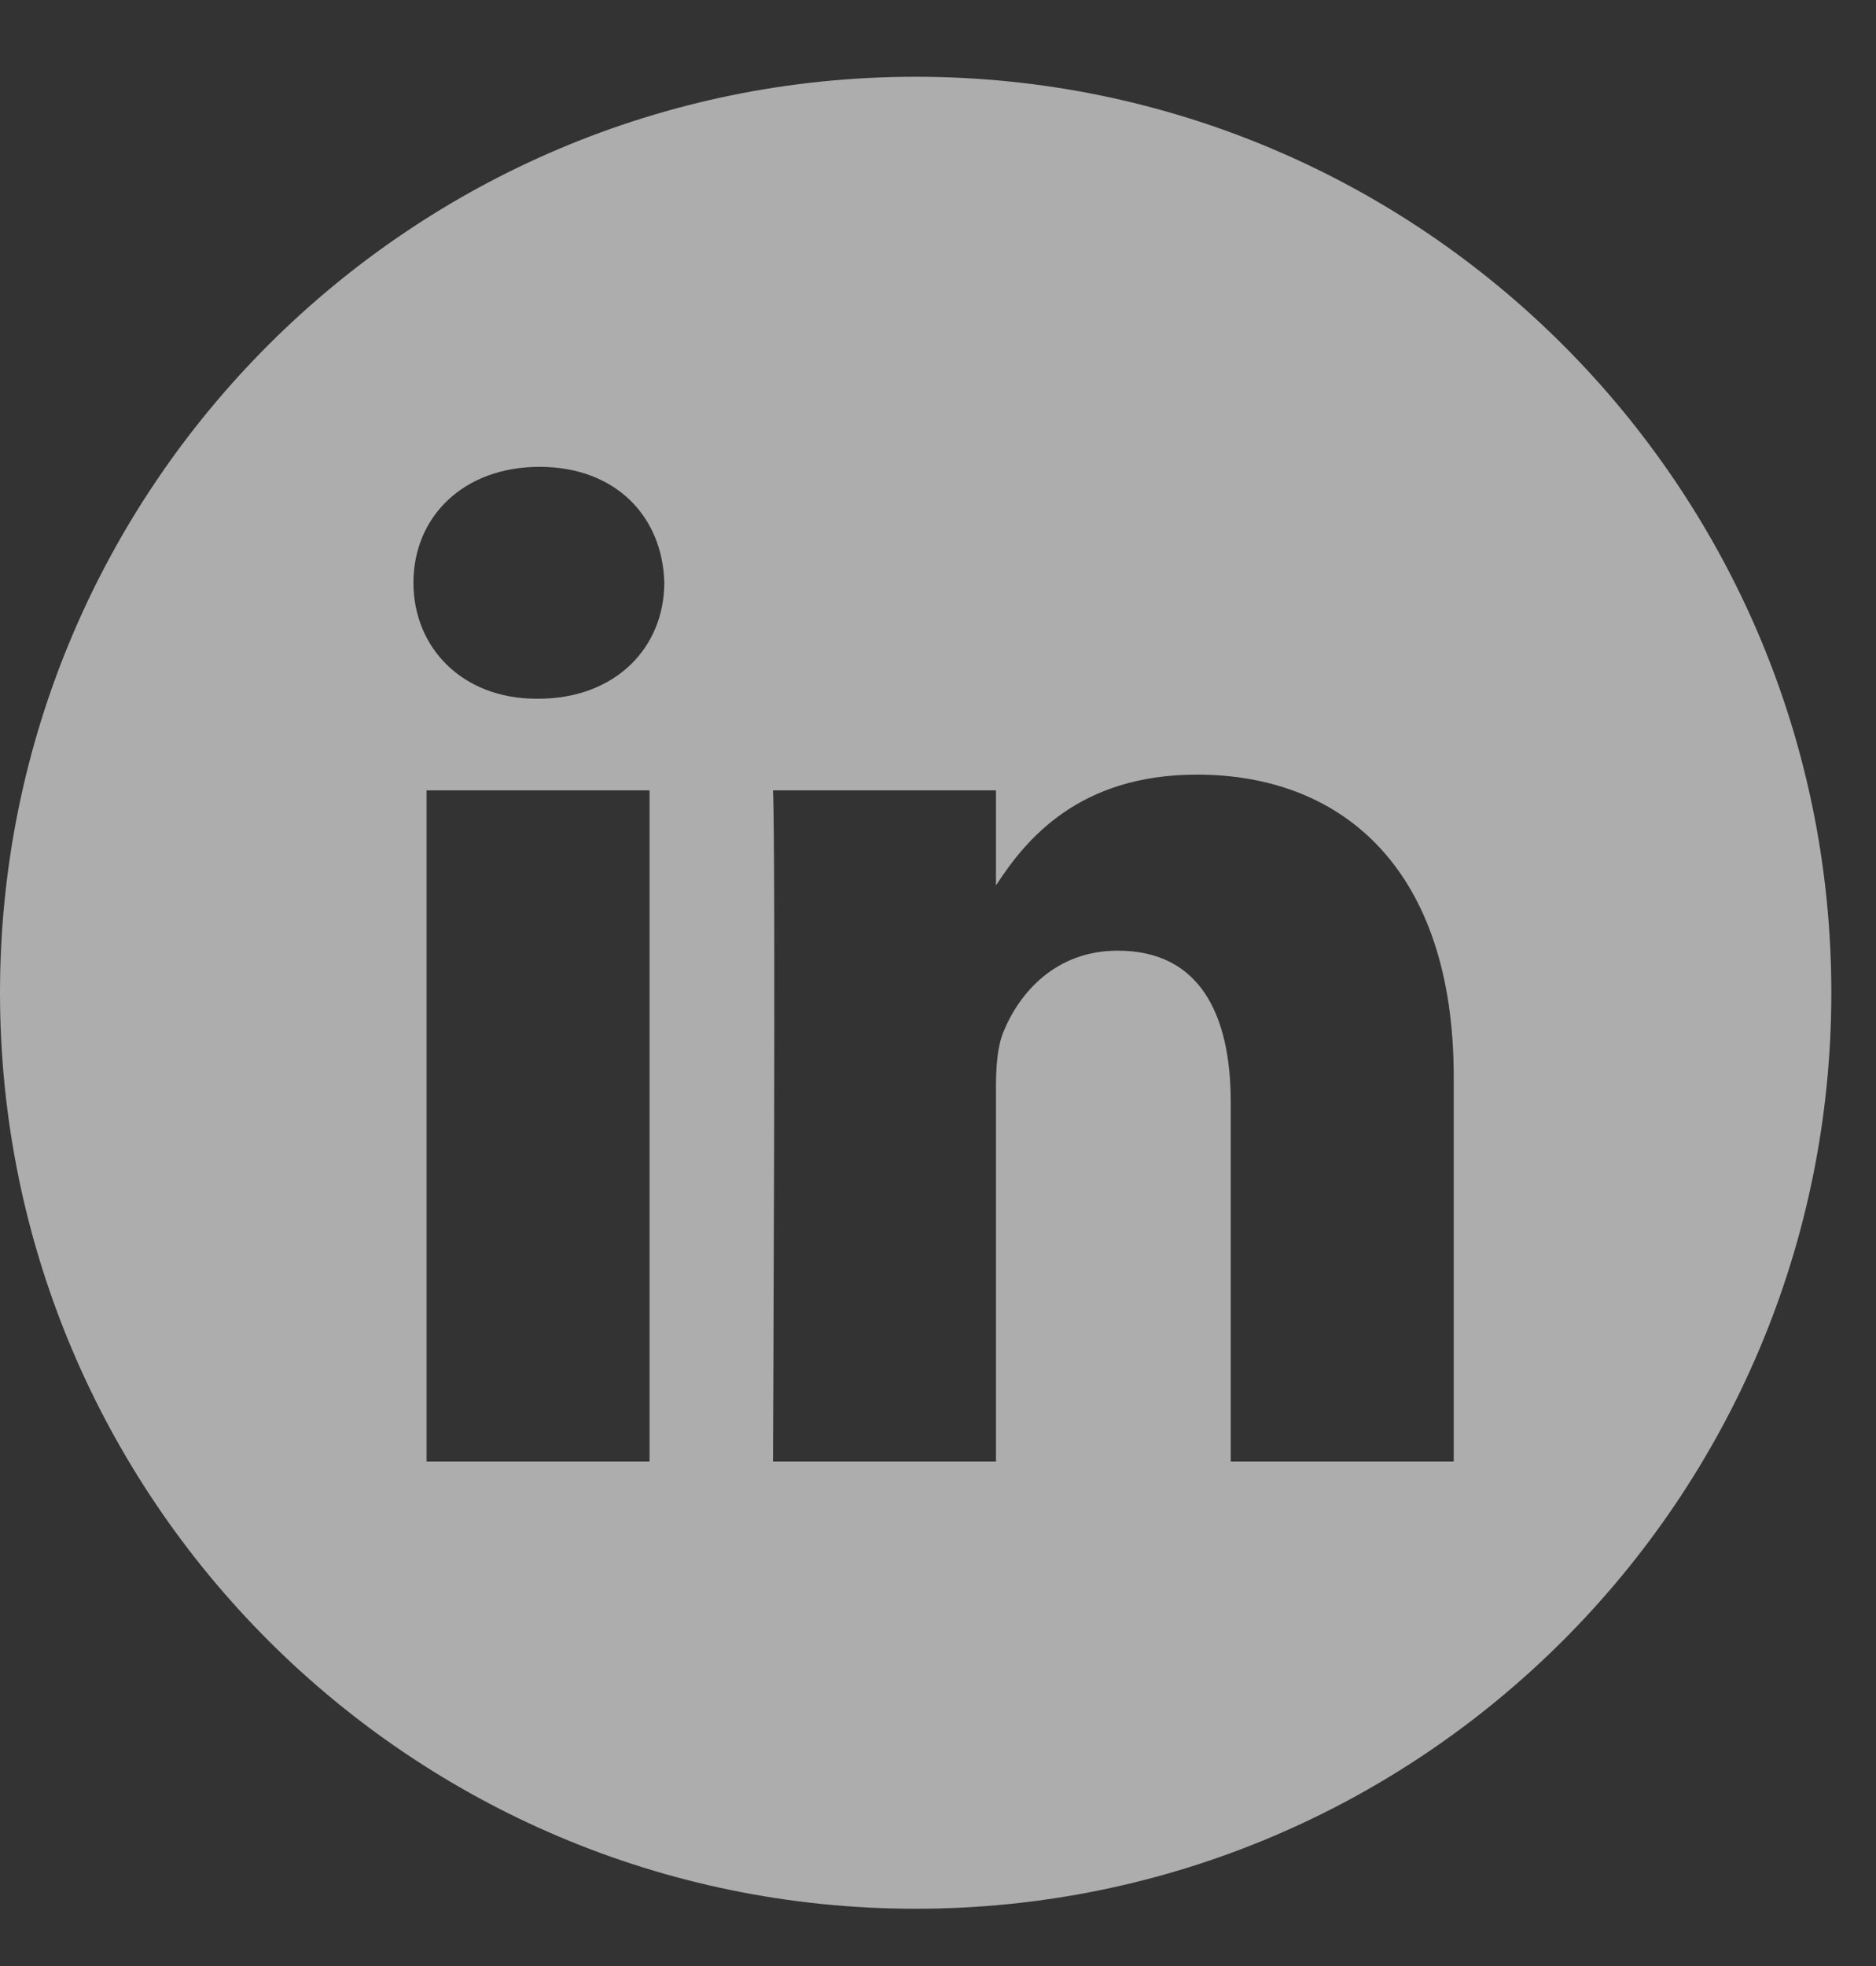 <?xml version="1.0" encoding="UTF-8"?>
<svg xmlns="http://www.w3.org/2000/svg" width="21" height="22" viewBox="0 0 21 22" fill="none">
  <rect x="0" y="0" width="21" height="22" fill="#333333" stroke="none"/>
  <g id="linkedin" clip-path="url(#clip0_2902_1124)">
    <path id="Vector" d="M10.25 0.859C4.59 0.859 0 5.449 0 11.109C0 16.769 4.59 21.359 10.25 21.359C15.91 21.359 20.5 16.769 20.5 11.109C20.5 5.449 15.91 0.859 10.25 0.859ZM7.271 16.355H4.775V8.844H7.271V16.355ZM6.023 7.819H6.007C5.169 7.819 4.628 7.242 4.628 6.521C4.628 5.784 5.186 5.224 6.04 5.224C6.894 5.224 7.419 5.784 7.436 6.521C7.436 7.242 6.894 7.819 6.023 7.819ZM16.273 16.355H13.777V12.337C13.777 11.327 13.415 10.638 12.512 10.638C11.822 10.638 11.412 11.103 11.231 11.551C11.165 11.712 11.149 11.936 11.149 12.16V16.355H8.653C8.653 16.355 8.686 9.549 8.653 8.844H11.149V9.908C11.481 9.396 12.074 8.668 13.399 8.668C15.041 8.668 16.273 9.741 16.273 12.048V16.355Z" fill="white" fill-opacity="0.6"></path>
  </g>
  <defs>
    <clipPath id="clip0_2902_1124">
      <rect width="20.5" height="20.5" fill="white" transform="translate(0 0.859)"></rect>
    </clipPath>
  </defs>
</svg>
